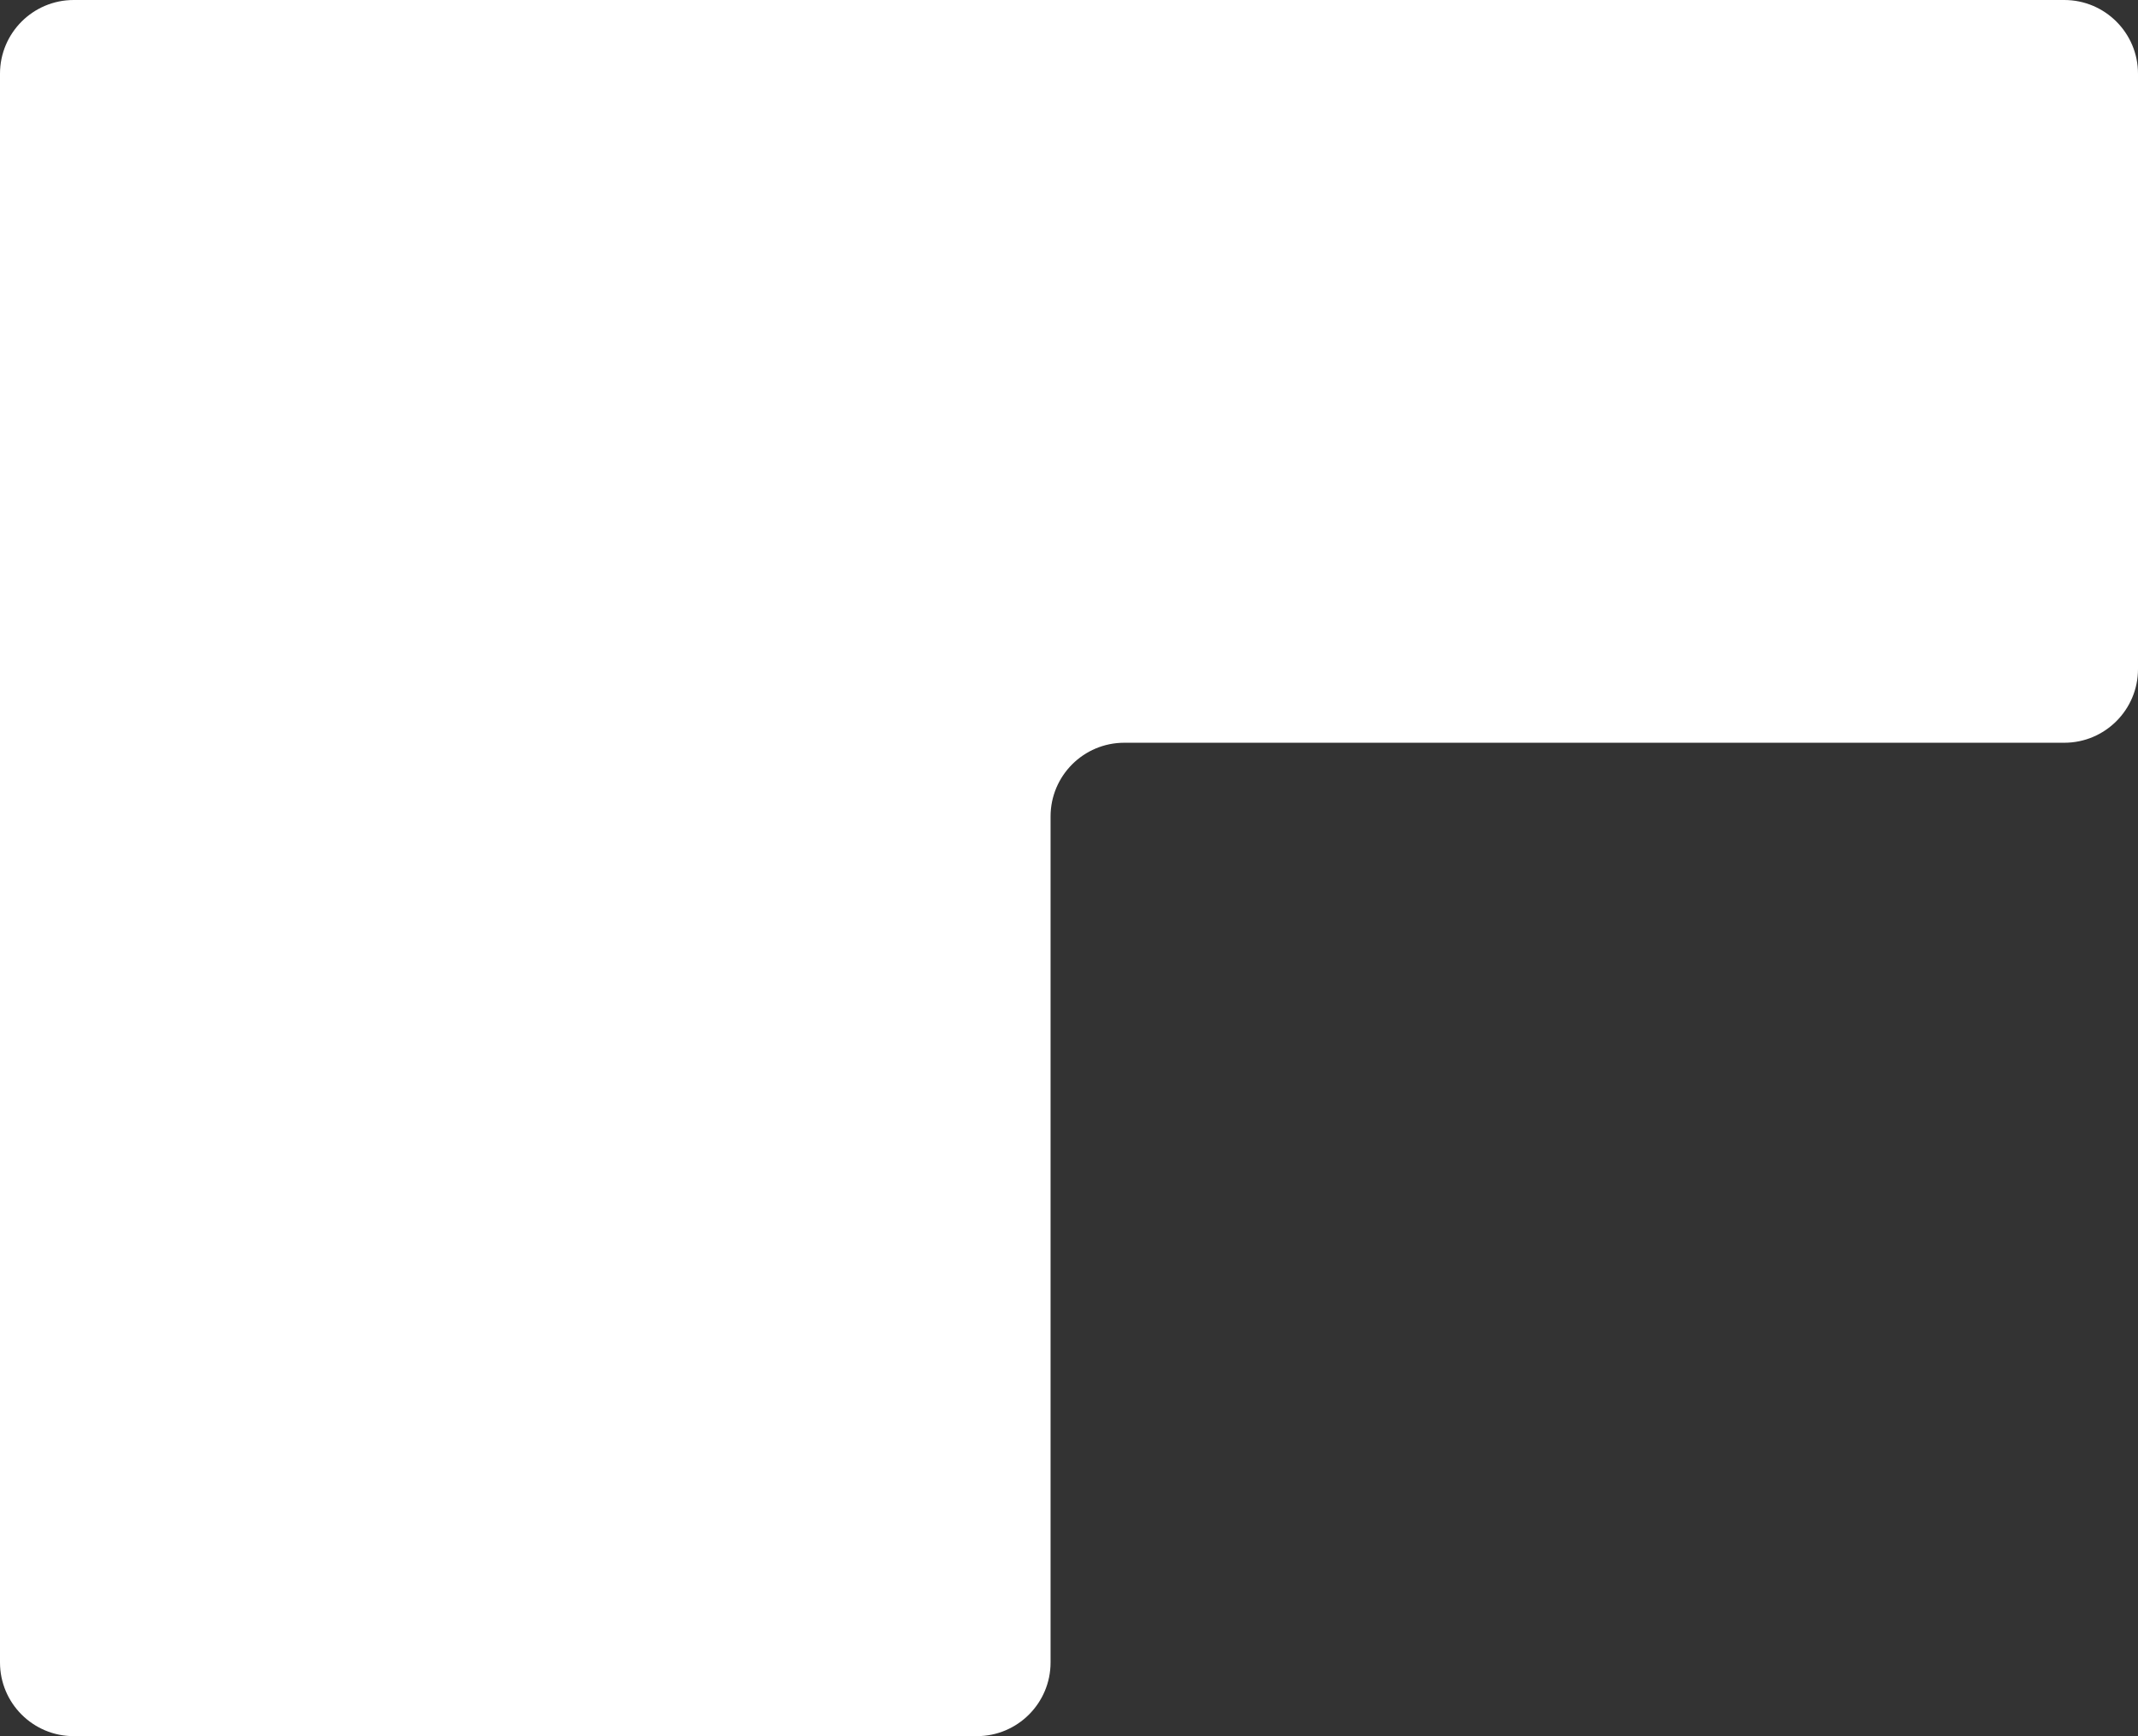 <?xml version="1.0" encoding="UTF-8"?> <svg xmlns="http://www.w3.org/2000/svg" width="1160" height="942" viewBox="0 0 1160 942" fill="none"><rect x="0" y="0" width="1160" height="942" fill="#333333" stroke="none"/> <path fill-rule="evenodd" clip-rule="evenodd" d="M40 0C17.909 0 0 17.909 0 40V403V902C0 924.091 17.909 942 40 942H530C552.091 942 570 924.091 570 902V443C570 420.909 587.909 403 610 403H1120C1142.09 403 1160 385.091 1160 363V40C1160 17.909 1142.09 0 1120 0H40Z" fill="white"></path> </svg> 